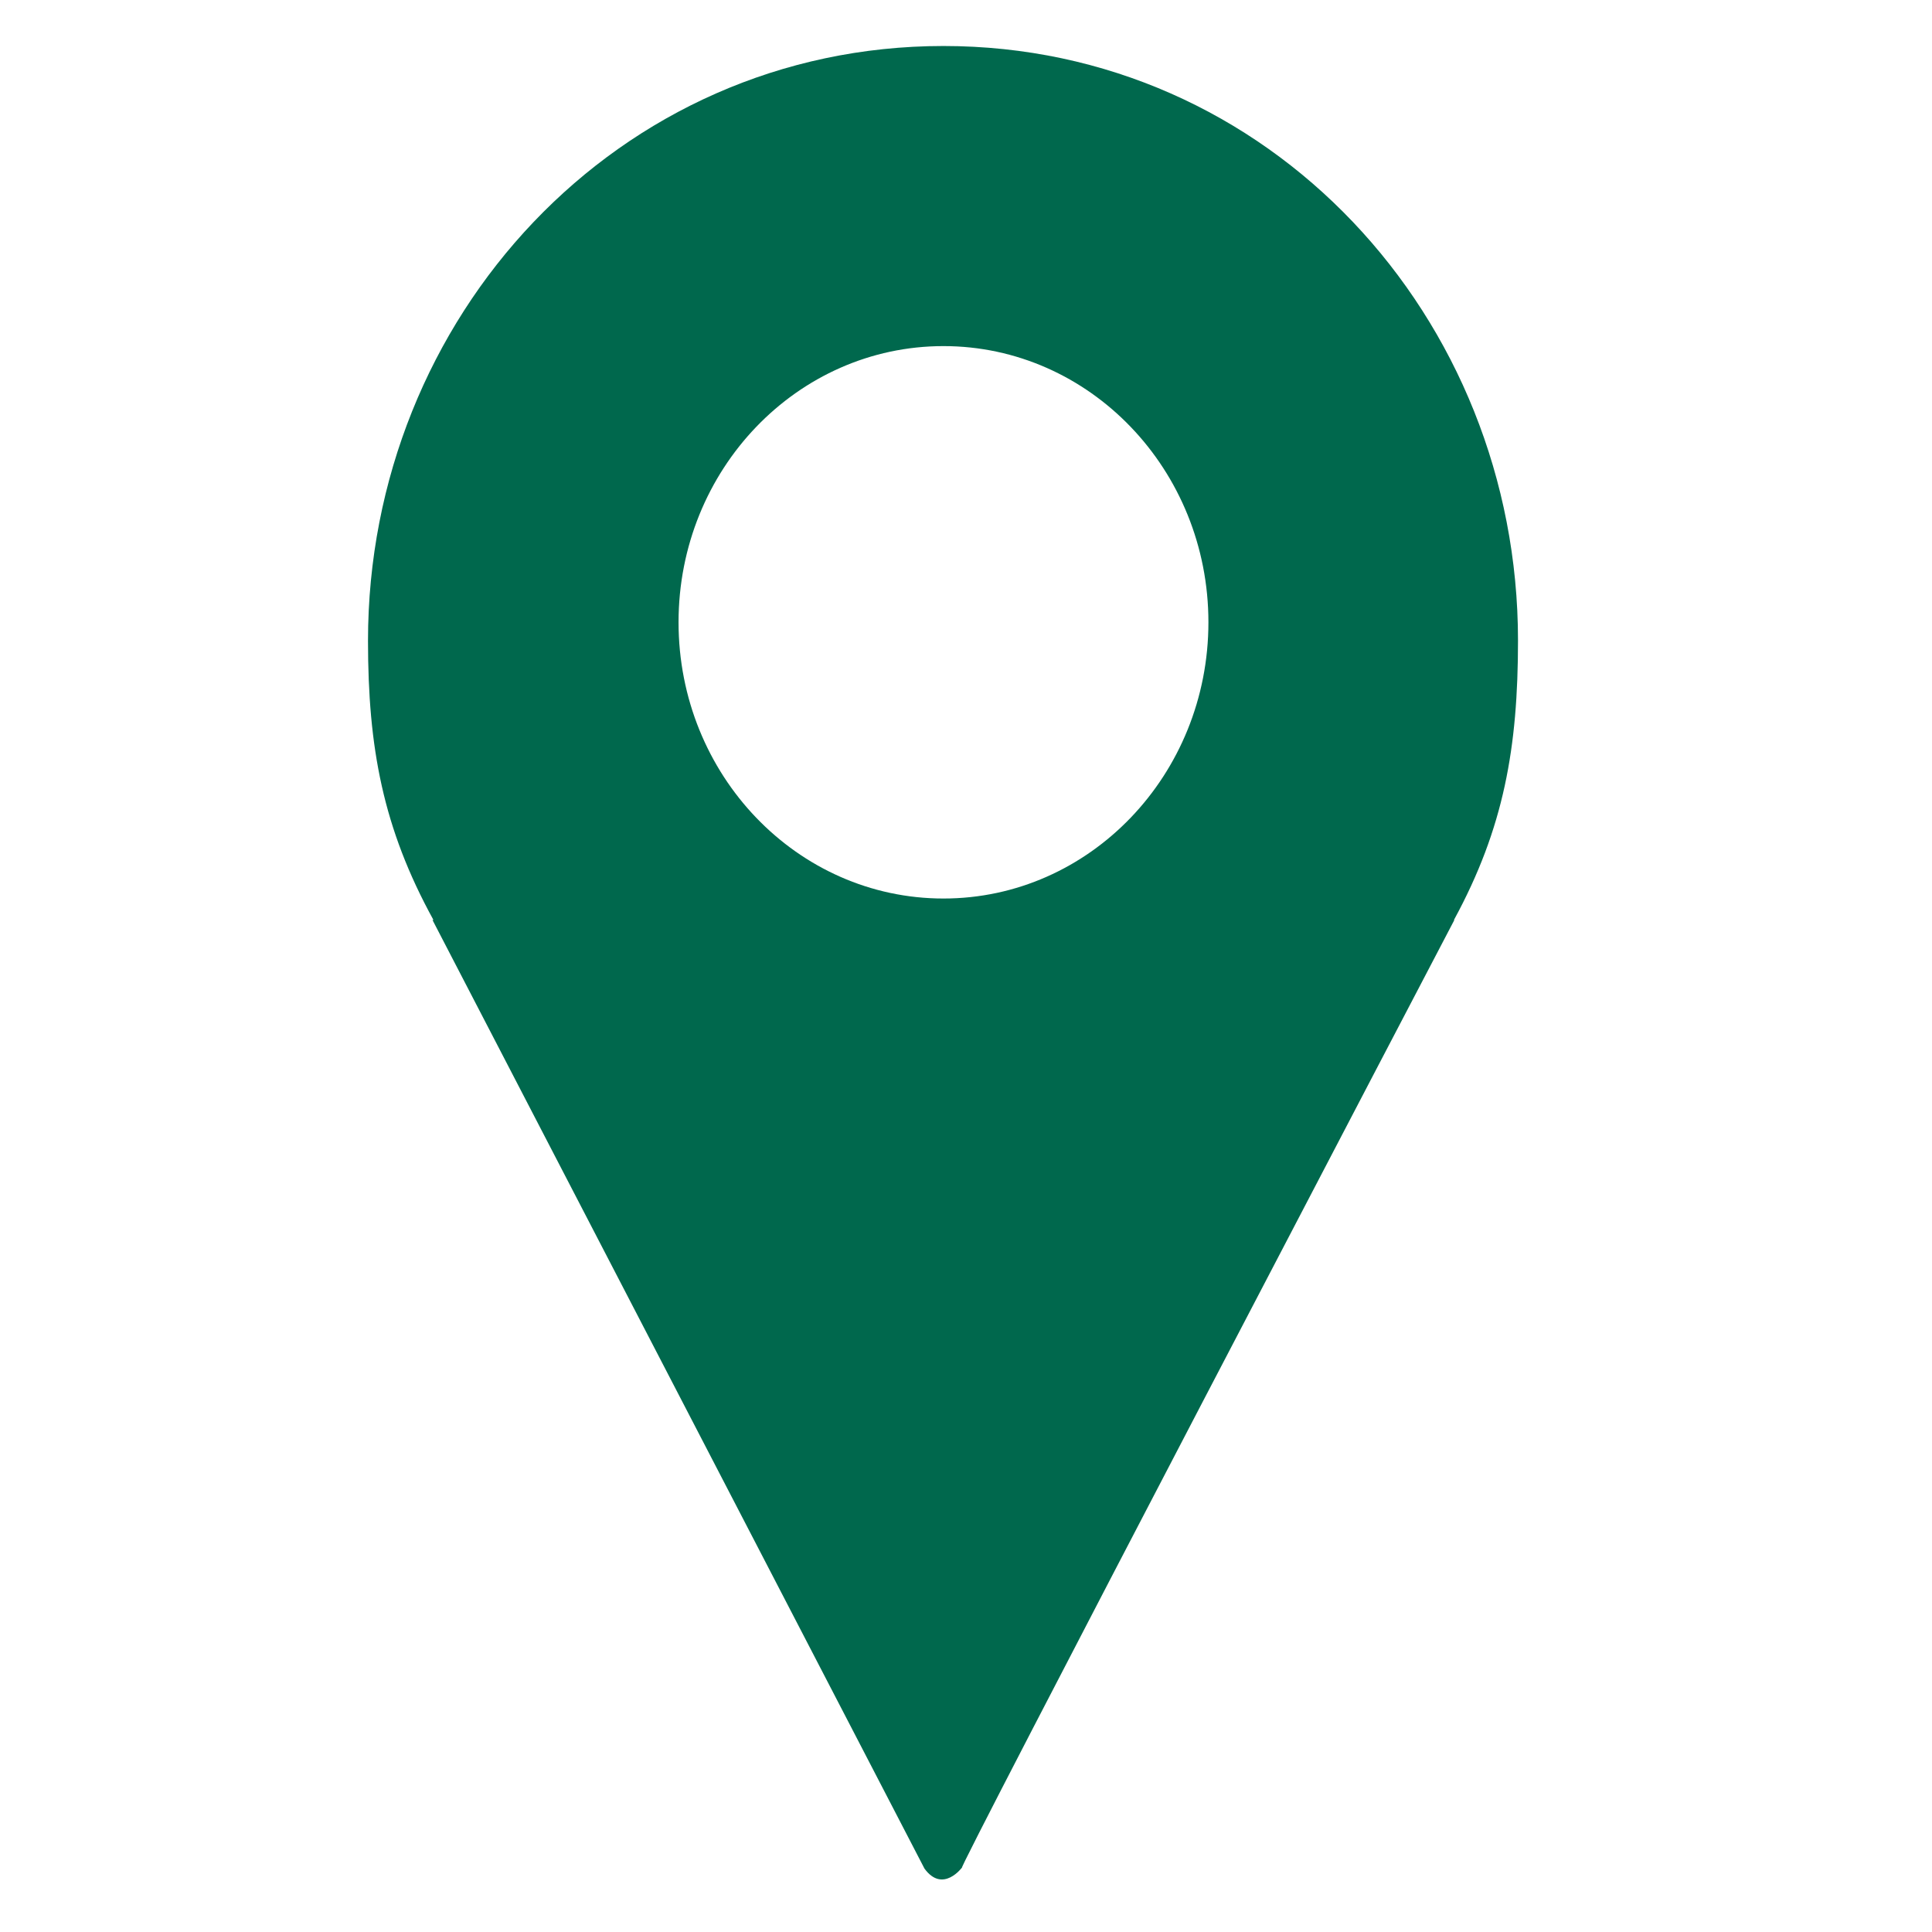 <svg xmlns="http://www.w3.org/2000/svg" width="512" height="512" viewBox="0 0 42 42"><path fill="#00684d" fill-rule="evenodd" d="M33 13.924C33 6.893 27.594 1 20.51 1S8 6.897 8 13.93C8 16.25 8.324 18 9.423 20h-.021l10.695 20.621c.402.551.824-.032.824-.032C20.56 41.13 31.616 20 31.616 20h-.009C32.695 18 33 16.246 33 13.924zm-18.249-.396c0-3.317 2.579-6.004 5.759-6.004c3.179 0 5.76 2.687 5.76 6.004s-2.581 6.005-5.76 6.005c-3.18 0-5.759-2.687-5.759-6.005z"/></svg>